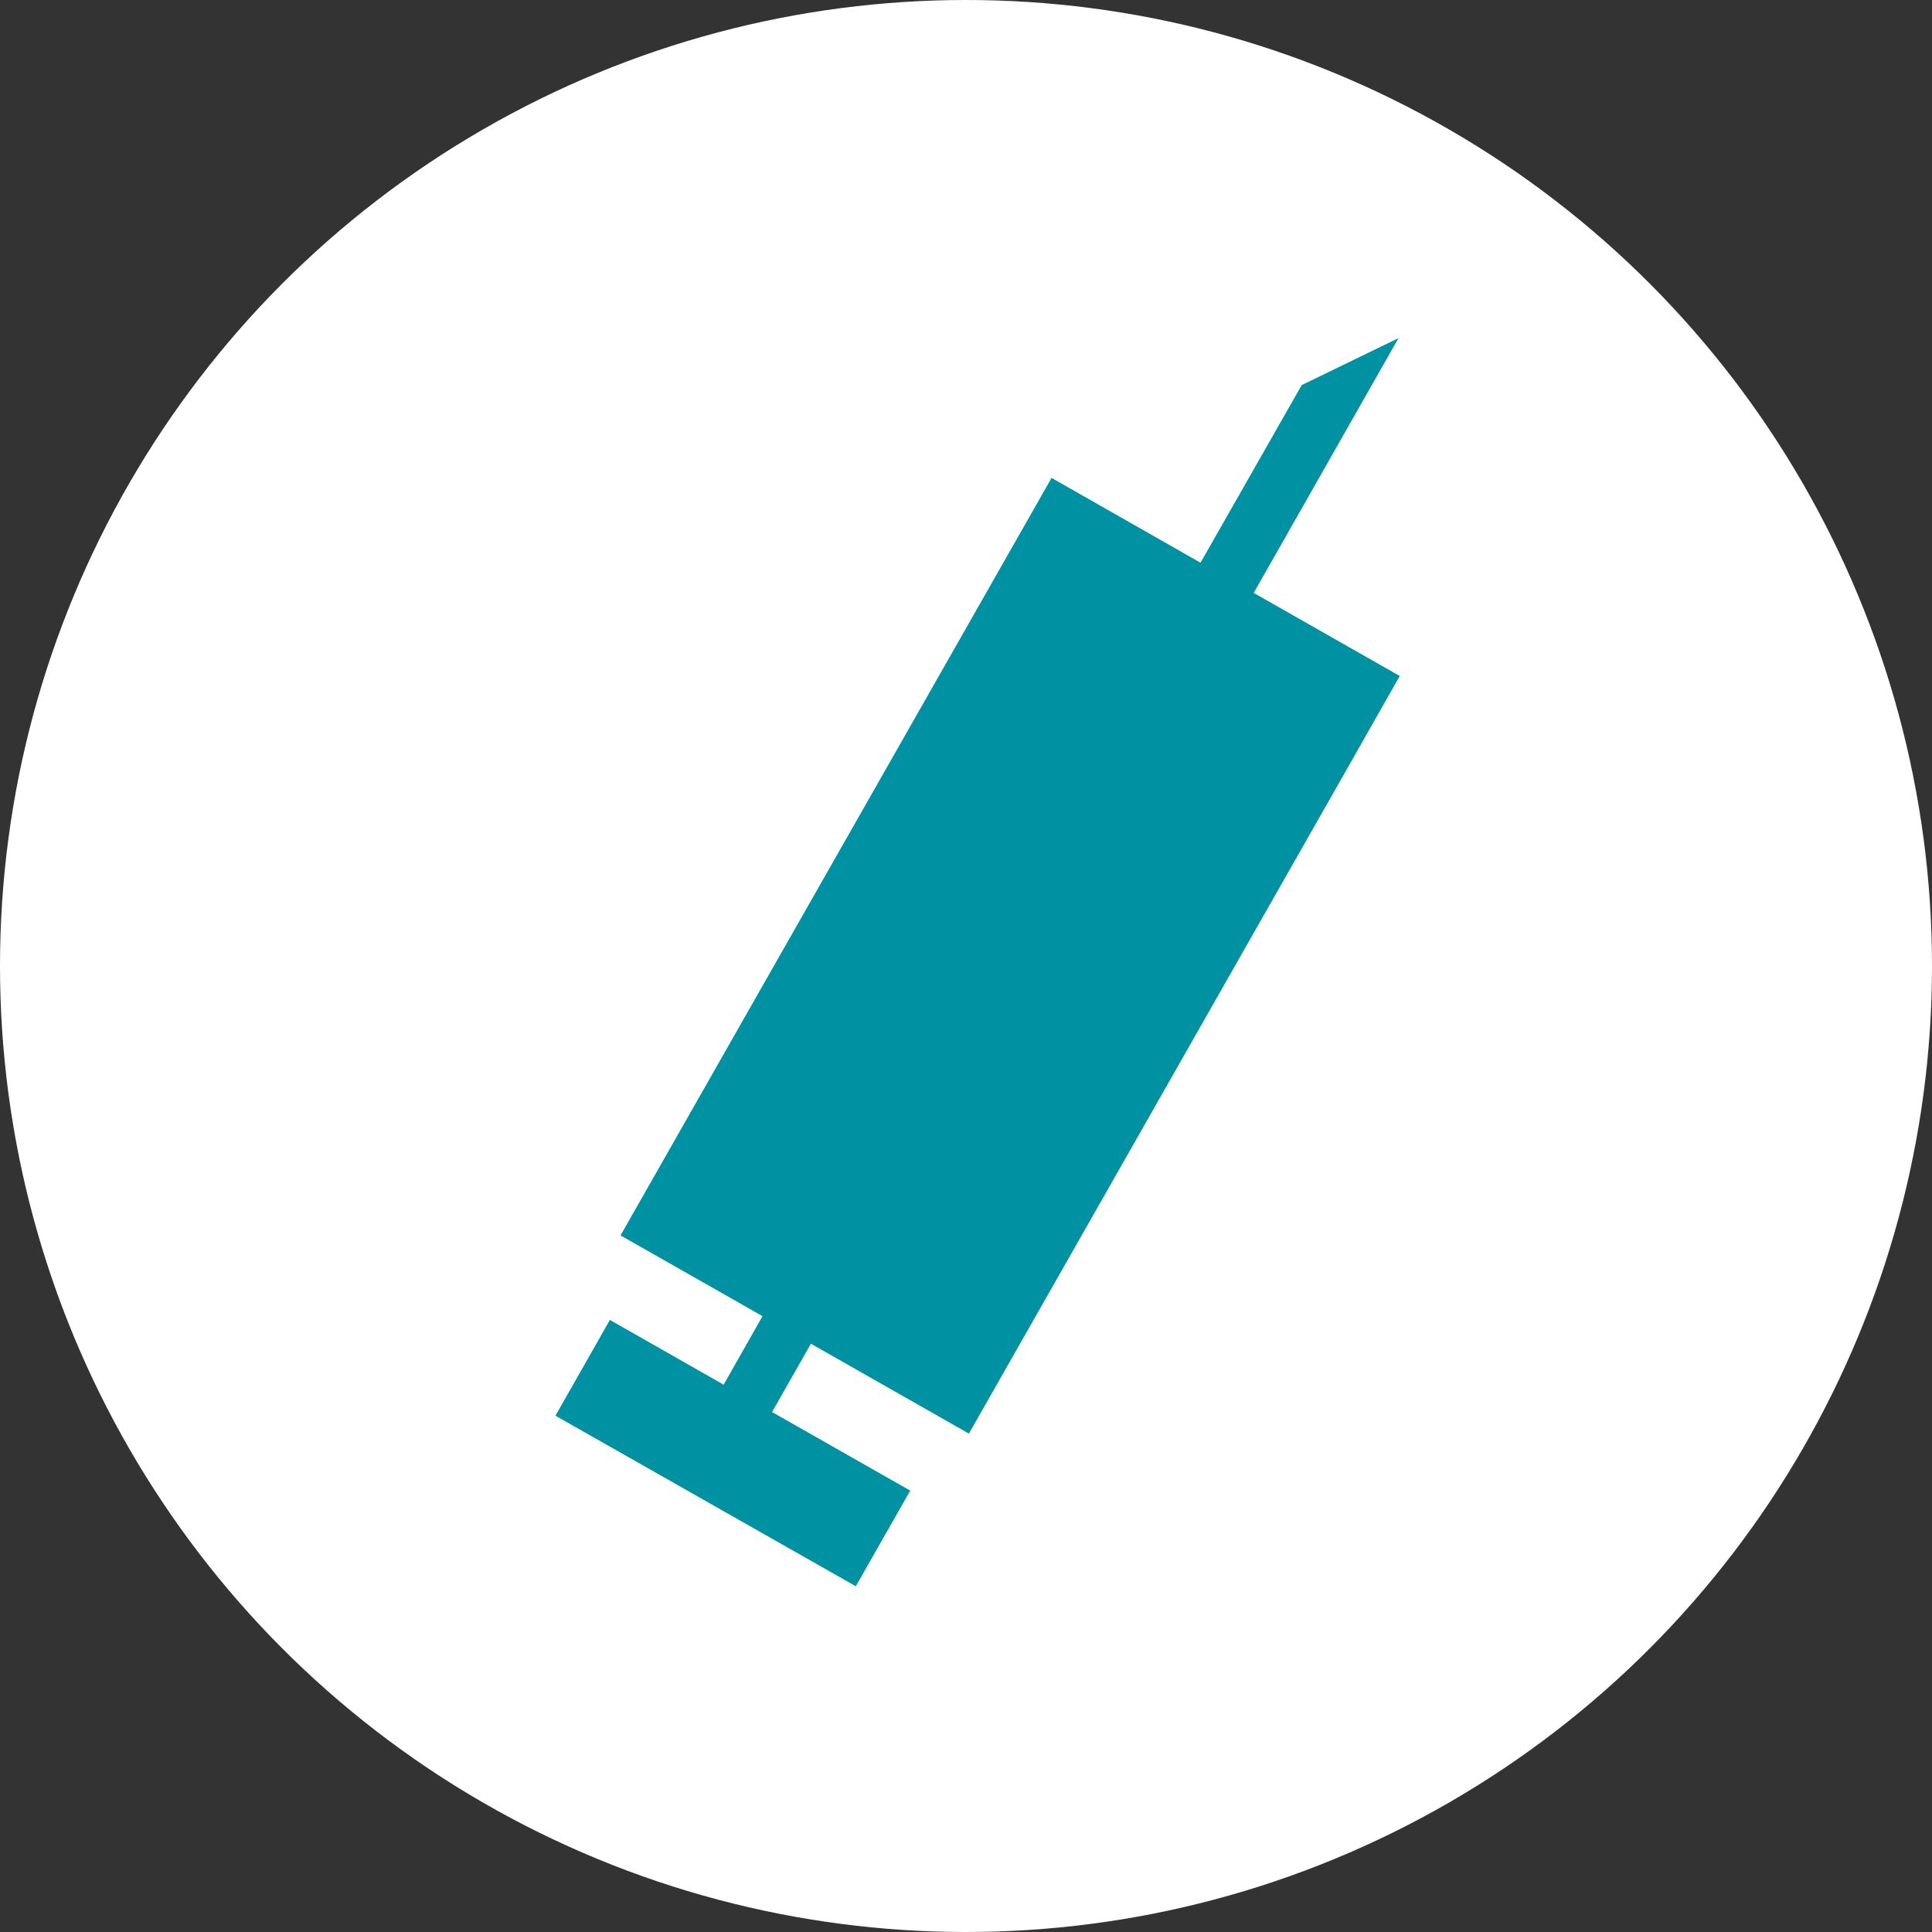<?xml version="1.0" encoding="UTF-8"?> <svg xmlns="http://www.w3.org/2000/svg" width="80" height="80" viewBox="0 0 80 80" fill="none"><rect x="0" y="0" width="80" height="80" fill="#333333" stroke="none"/> <circle cx="40" cy="40" r="40" fill="white"></circle> <path d="M56.461 30.633L57.961 27.992L51.914 24.551L57.91 14L53.902 15.945L49.711 23.301L43.543 19.789L25.695 51.156L31.574 54.5L29.965 57.336L25.254 54.656L23 58.621L35.438 65.684L37.691 61.723L31.969 58.469L33.578 55.641L40.121 59.363L56.363 30.809L56.461 30.633Z" fill="#0091A2"></path> </svg> 